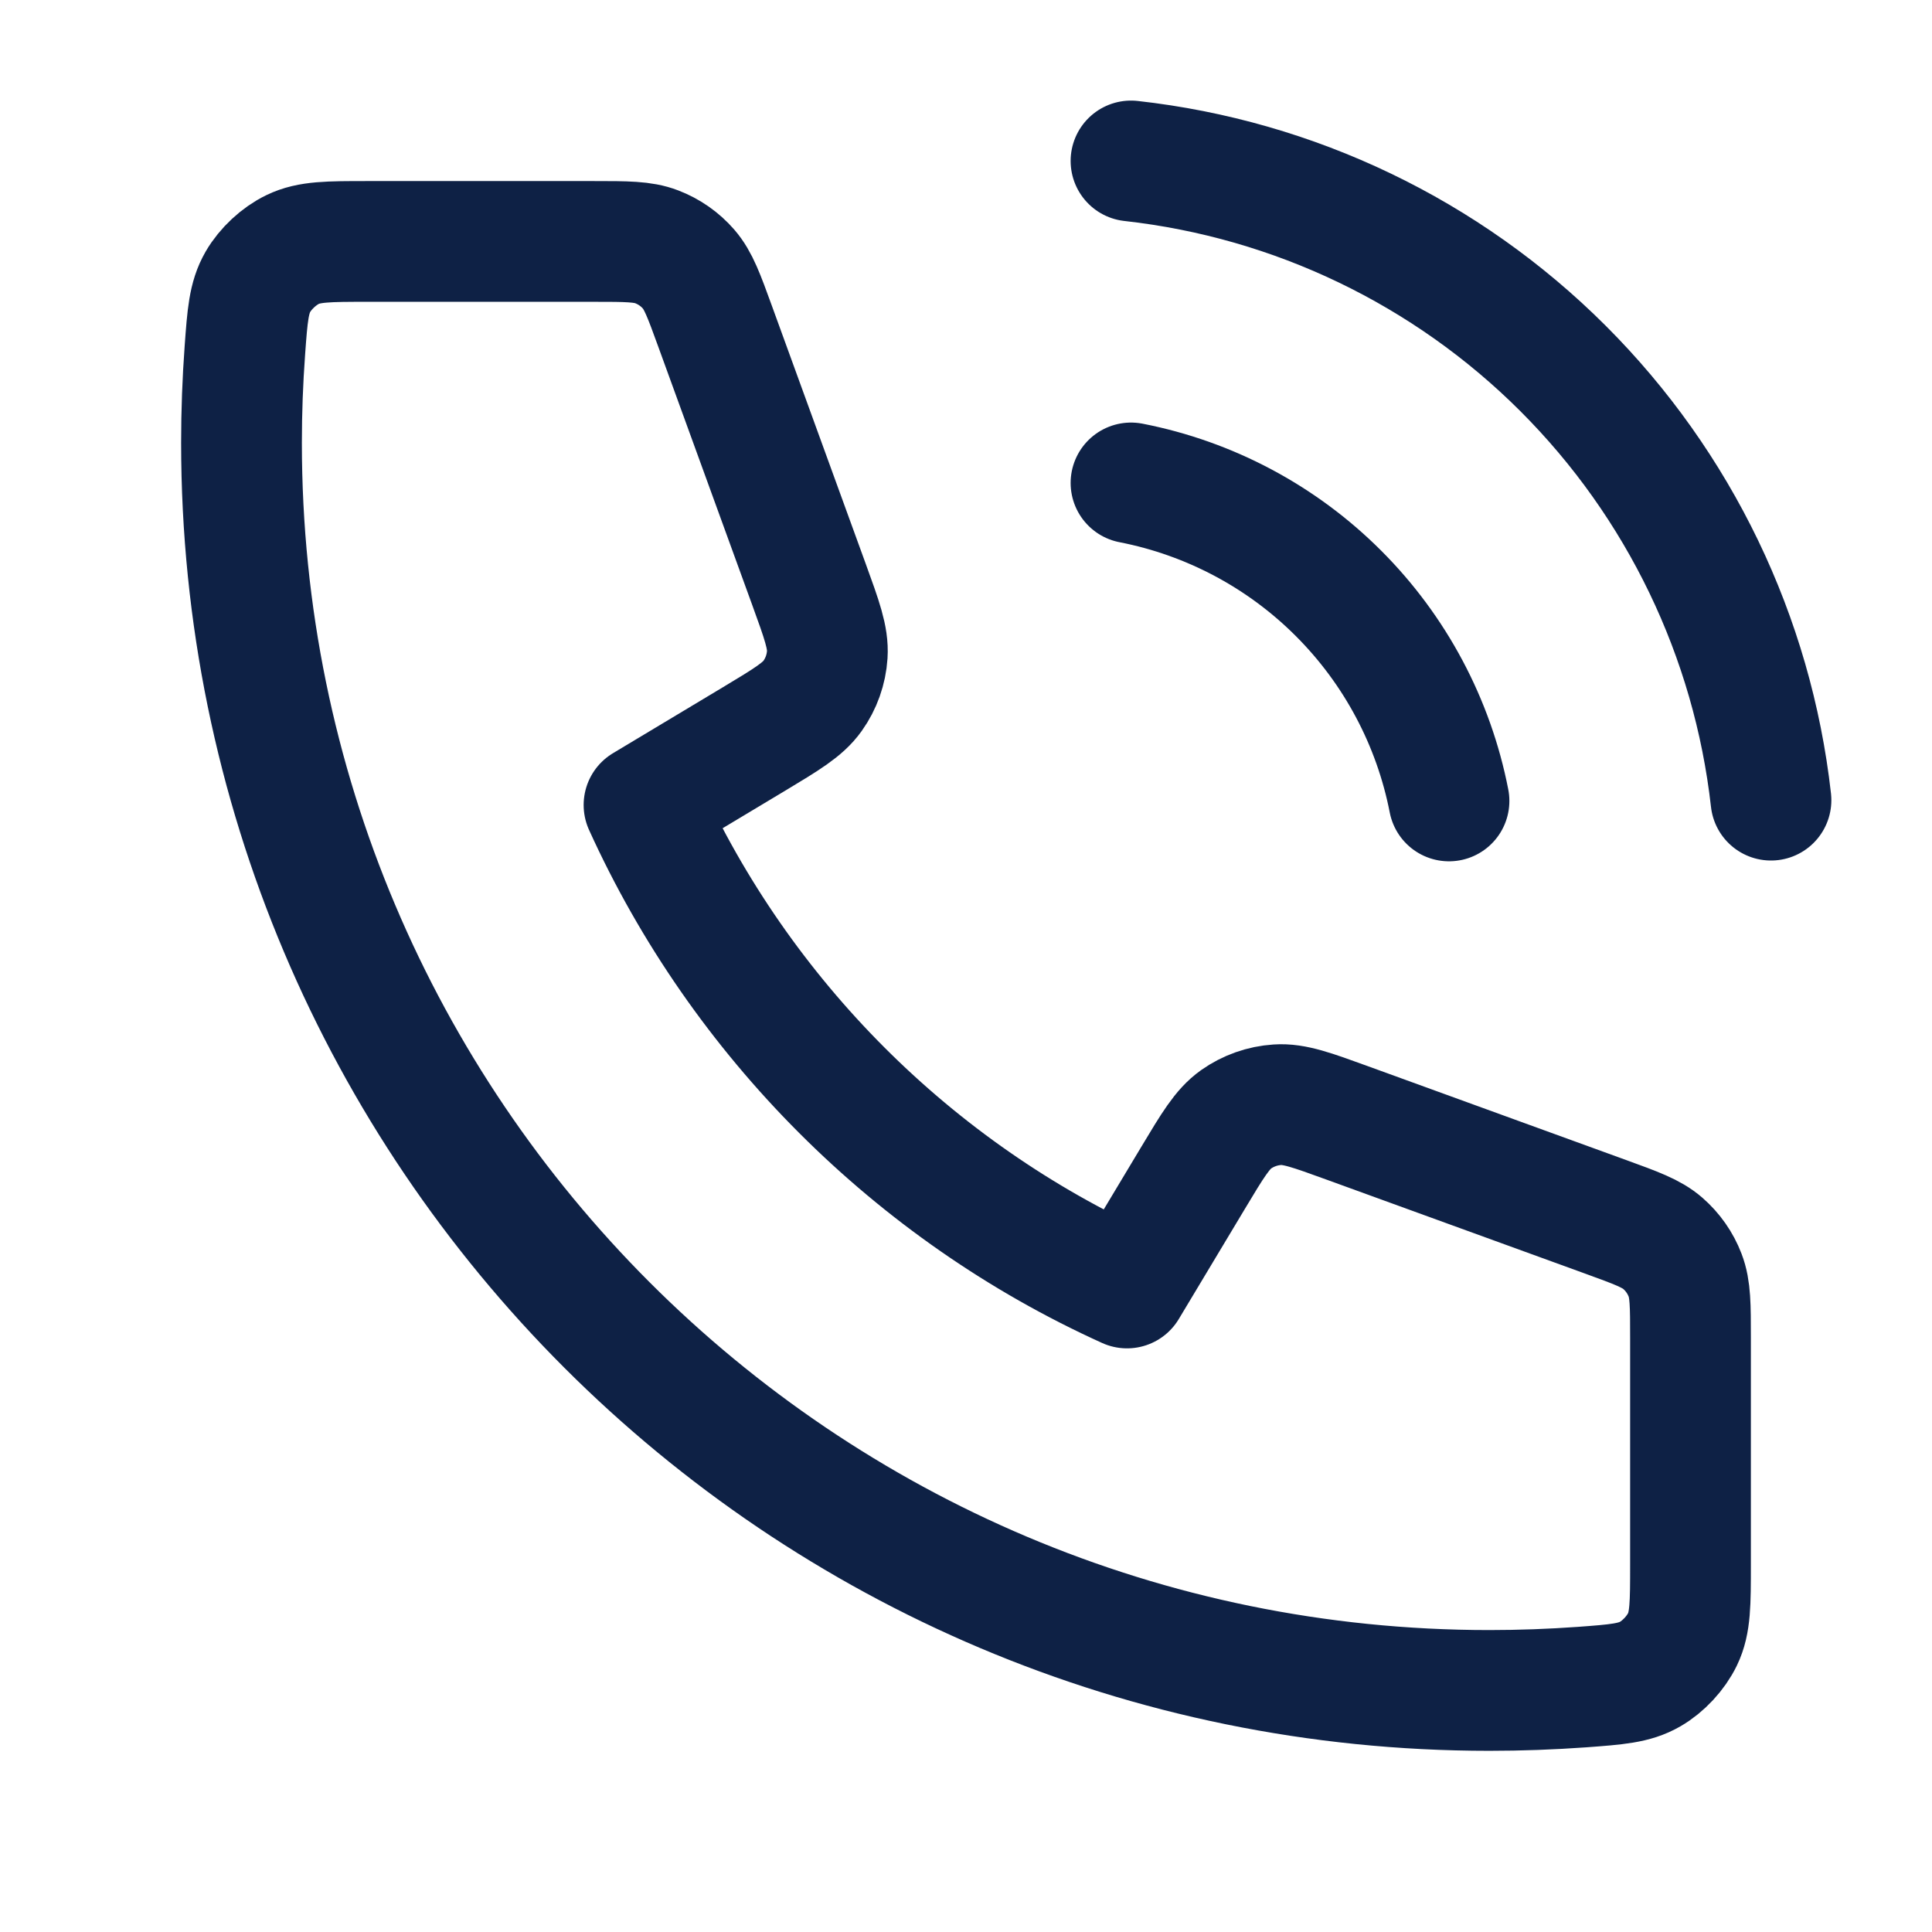 <svg width="32" height="32" viewBox="0 0 32 32" fill="none" xmlns="http://www.w3.org/2000/svg">
<path d="M18.733 7.999C20.036 8.253 21.233 8.89 22.171 9.829C23.109 10.767 23.746 11.964 24 13.266M18.733 2.666C21.439 2.967 23.962 4.178 25.888 6.102C27.814 8.026 29.029 10.547 29.333 13.253M24.667 27.999C13.253 27.999 4 18.747 4 7.333C4 6.818 4.019 6.307 4.056 5.802C4.098 5.222 4.12 4.931 4.272 4.667C4.398 4.449 4.621 4.241 4.848 4.132C5.122 3.999 5.443 3.999 6.083 3.999H9.839C10.377 3.999 10.647 3.999 10.877 4.088C11.081 4.166 11.263 4.293 11.406 4.458C11.568 4.645 11.66 4.898 11.844 5.404L13.399 9.679C13.613 10.268 13.72 10.562 13.702 10.842C13.686 11.088 13.602 11.325 13.459 11.526C13.297 11.754 13.029 11.915 12.492 12.238L10.667 13.333C12.269 16.864 15.133 19.733 18.667 21.333L19.762 19.508C20.084 18.971 20.245 18.702 20.473 18.54C20.674 18.398 20.912 18.314 21.158 18.298C21.437 18.279 21.731 18.387 22.32 18.601L26.596 20.155C27.102 20.339 27.355 20.431 27.541 20.593C27.706 20.737 27.833 20.918 27.911 21.122C28 21.353 28 21.622 28 22.16V25.917C28 26.557 28 26.877 27.868 27.151C27.758 27.379 27.551 27.602 27.332 27.728C27.068 27.88 26.778 27.901 26.198 27.944C25.692 27.98 25.182 27.999 24.667 27.999Z" stroke="#0e2145" stroke-width="2" stroke-linecap="round" stroke-linejoin="round"/>
</svg>
